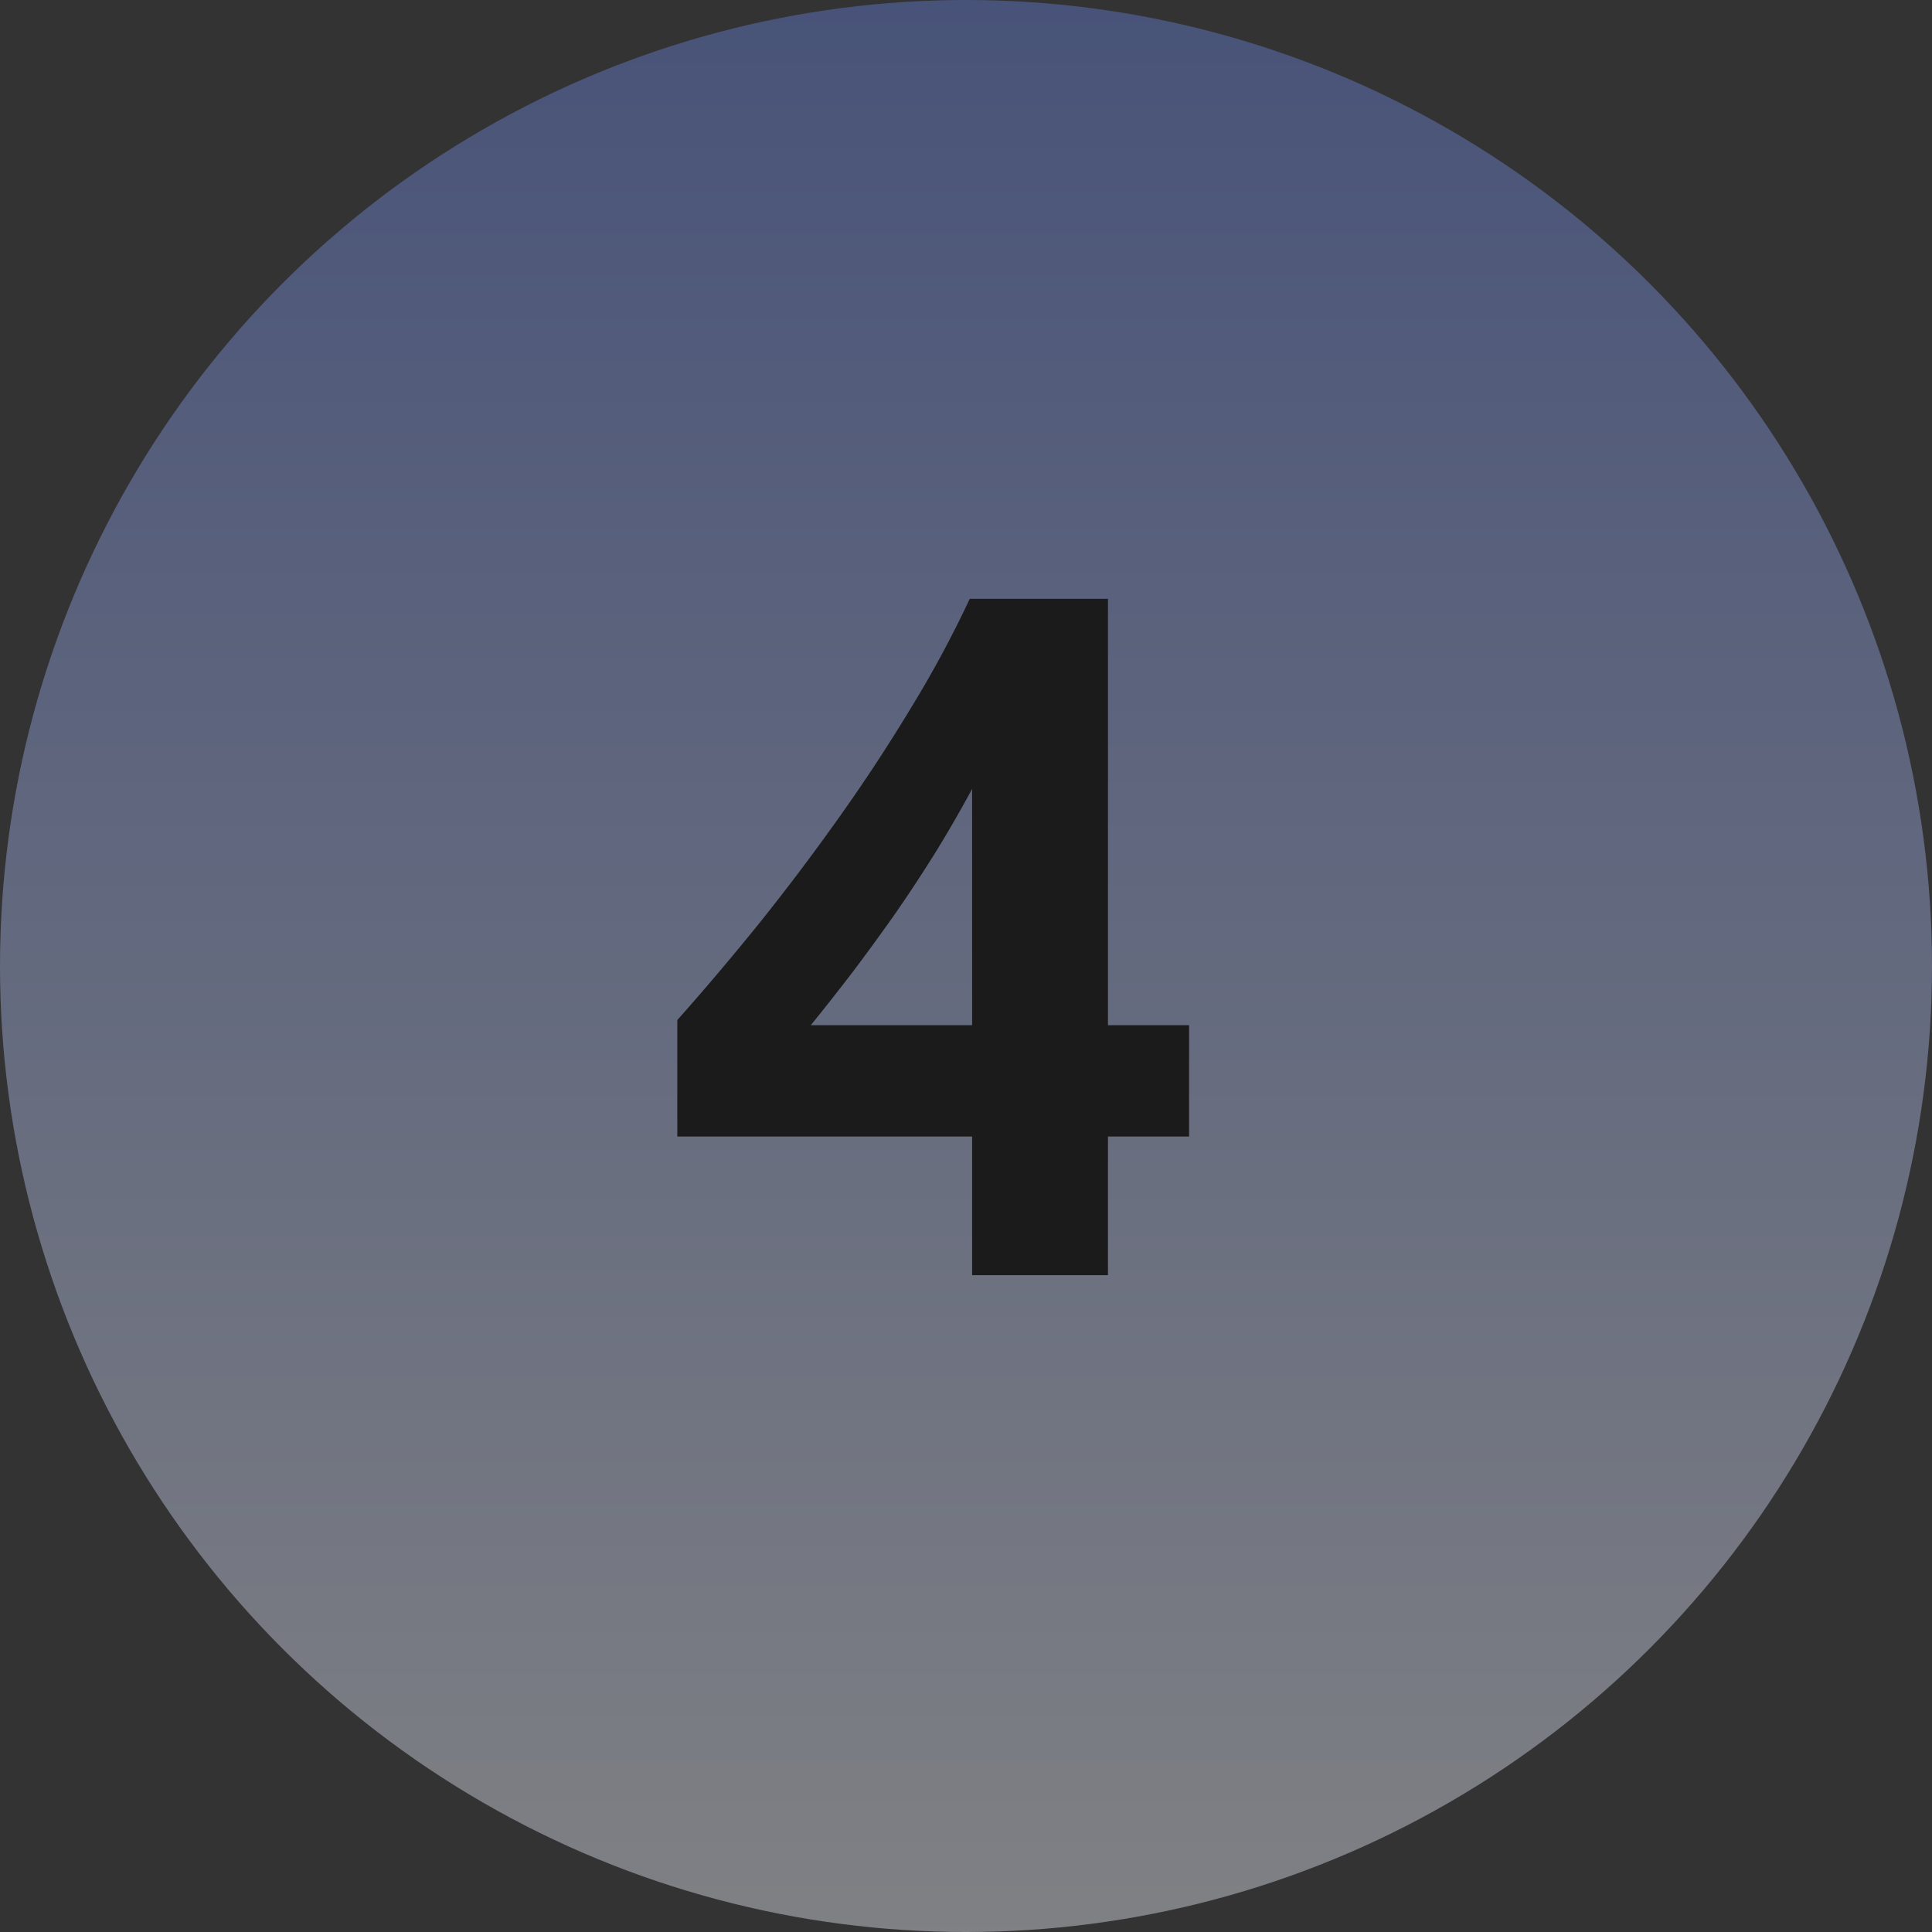<svg xmlns="http://www.w3.org/2000/svg" width="96" height="96" fill="none"><rect width="100%" height="100%" fill="#333333" stroke="none"/><g clip-path="url(#a)"><circle cx="48" cy="48" r="48" fill="url(#b)" opacity=".4"/><path fill="#1B1B1B" d="M55.054 29.754v21.188h4.031v5.531h-4.031v6.89h-6.75v-6.89H33.655v-5.789q1.945-2.18 4.032-4.758a114 114 0 0 0 4.03-5.343 87 87 0 0 0 3.61-5.508 55 55 0 0 0 2.86-5.32zM40.288 50.942h8.016V39.2a65 65 0 0 1-1.782 3.093 74 74 0 0 1-2.015 3.07q-1.055 1.5-2.133 2.93-1.078 1.406-2.086 2.649"/></g><defs><linearGradient id="b" x1="48" x2="48" y1="0" y2="96" gradientUnits="userSpaceOnUse"><stop stop-color="#6782E0"/><stop offset="1" stop-color="#F1F4FD"/></linearGradient><clipPath id="a"><path fill="#fff" d="M0 0h96v96H0z"/></clipPath></defs></svg>
